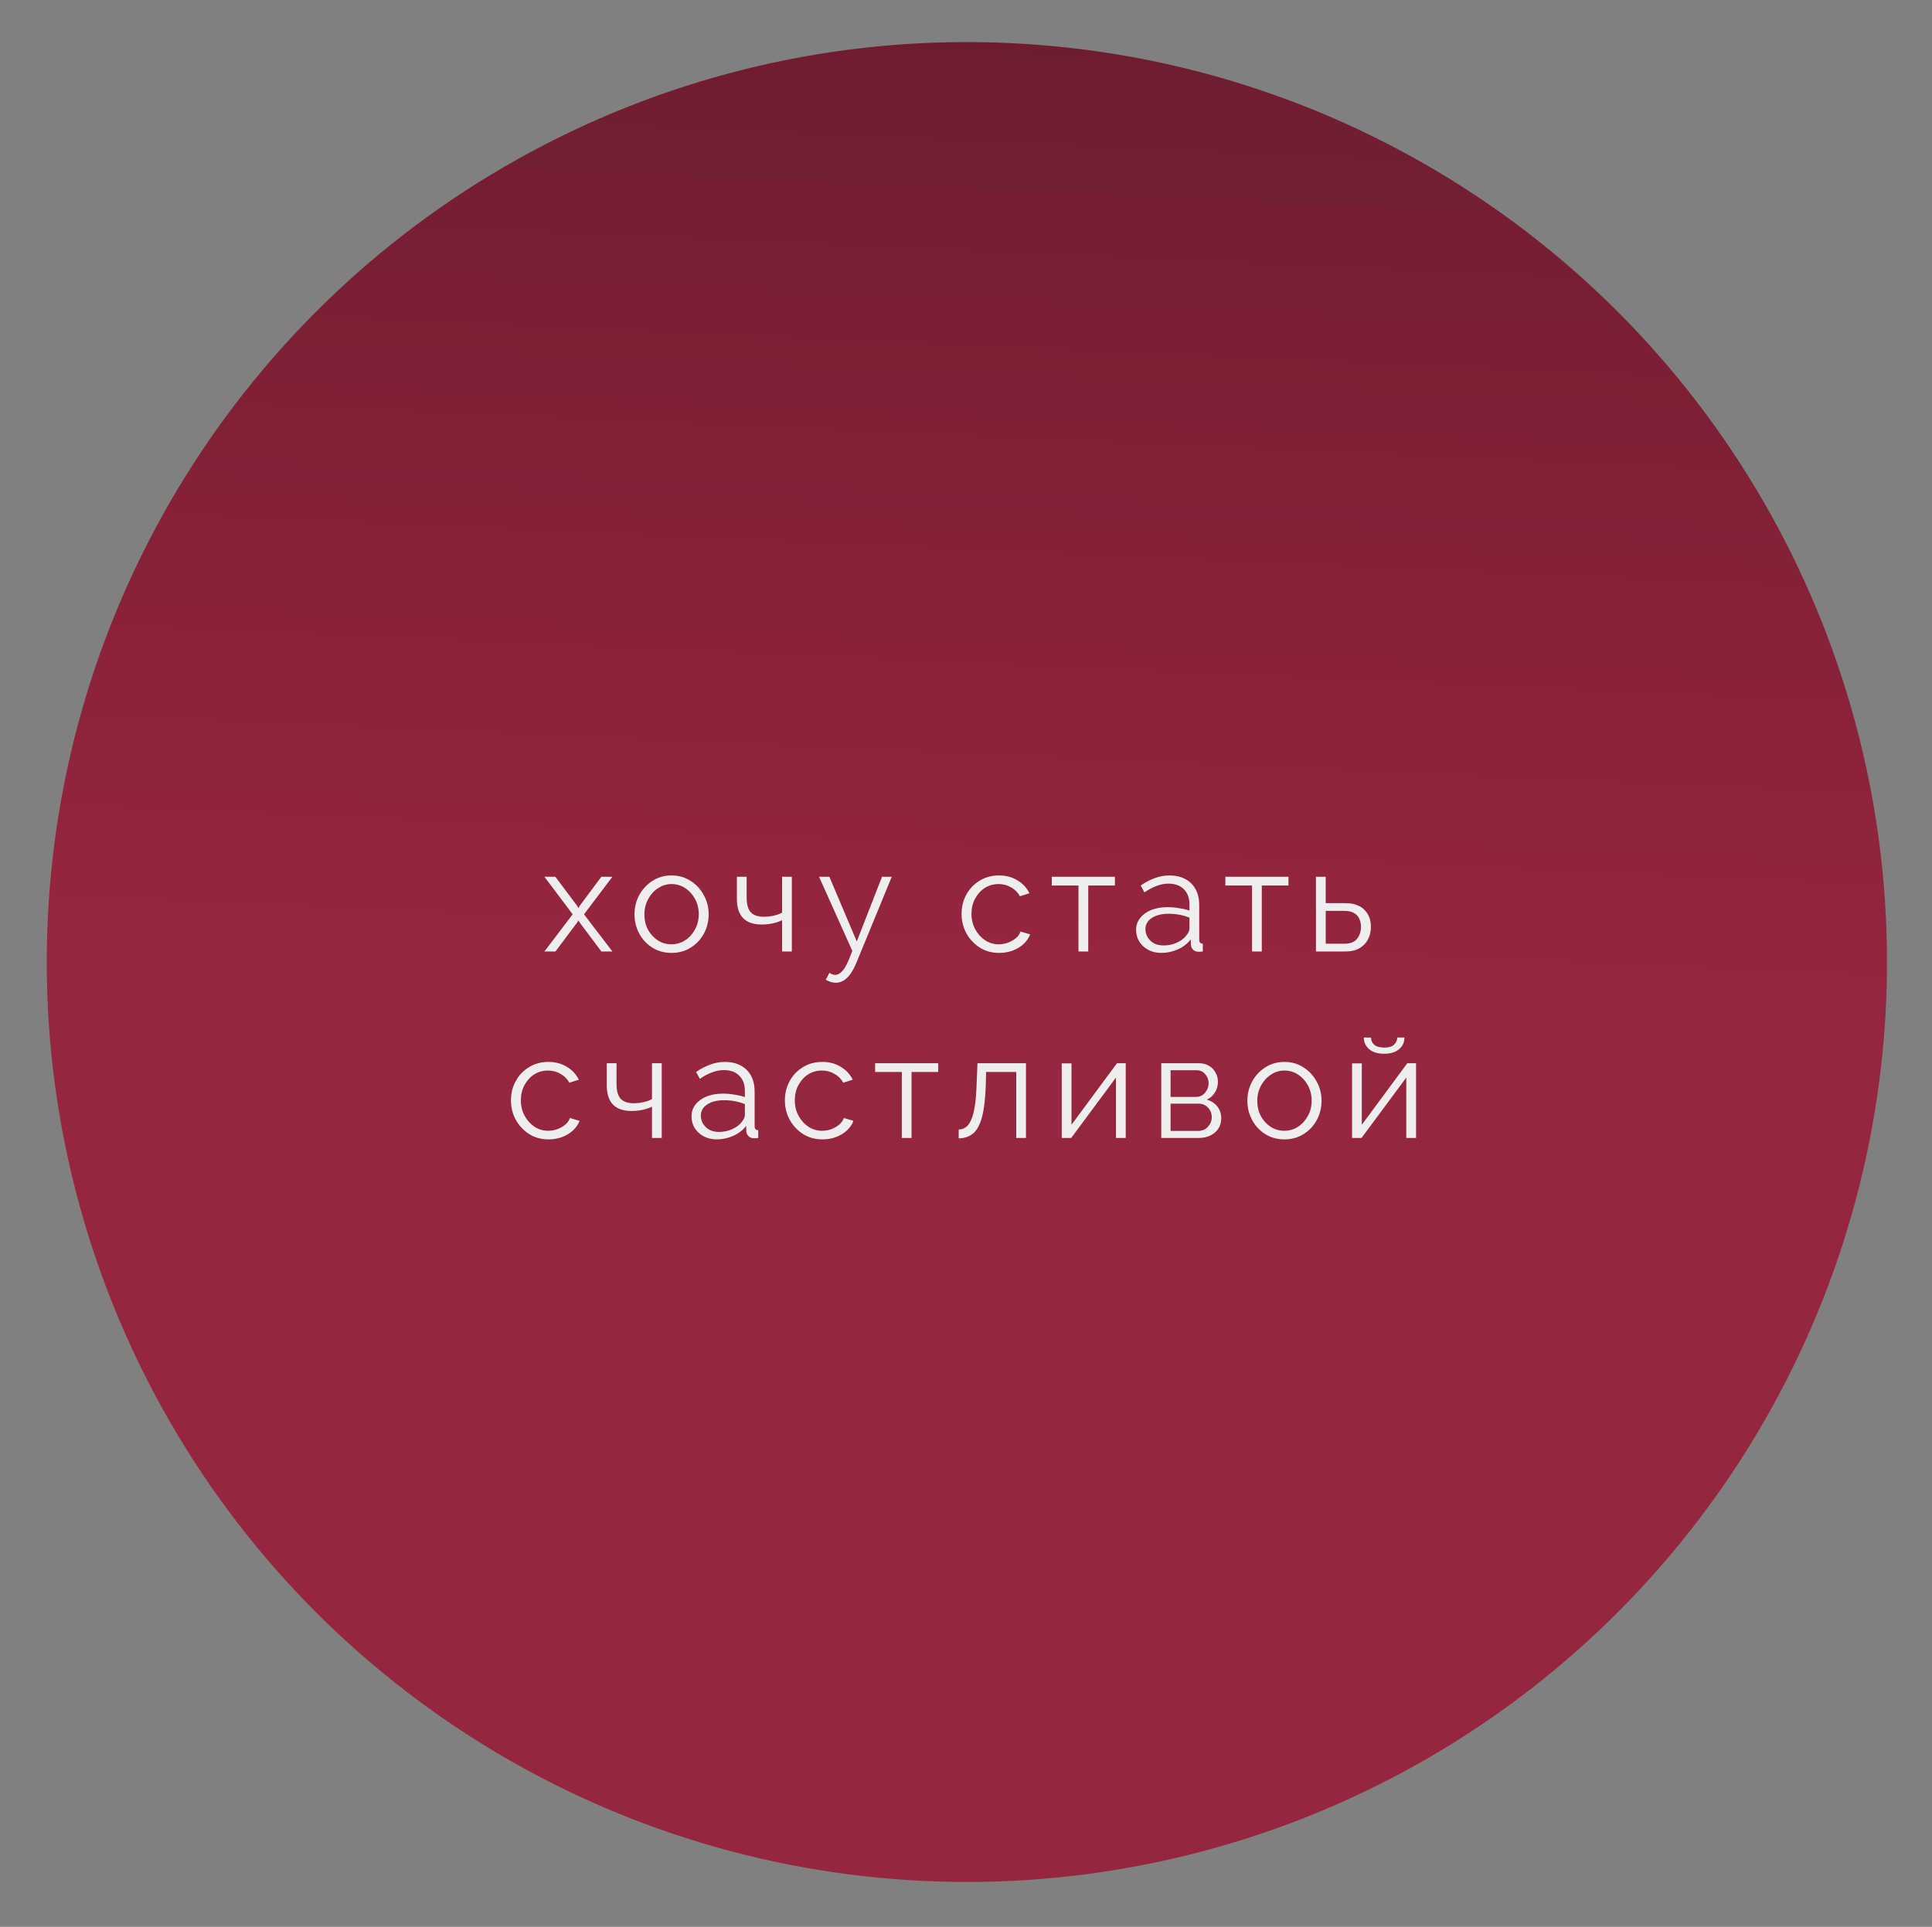 <?xml version="1.0" encoding="UTF-8"?> <svg xmlns="http://www.w3.org/2000/svg" width="404" height="403" viewBox="0 0 404 403" fill="none"><rect x="0" y="0" width="404" height="403" fill="#808080" stroke="none"/> <circle cx="202.185" cy="201.205" r="192.406" transform="rotate(2.684 202.185 201.205)" fill="url(#paint0_linear)"></circle> <path d="M116.122 183.37L120.712 189.49L120.952 189.94L121.192 189.49L125.752 183.37H128.062L122.122 191.23L128.062 199H125.752L121.192 192.91L120.952 192.49L120.712 192.91L116.152 199H113.842L119.752 191.23L113.842 183.37H116.122ZM140.419 199.3C138.919 199.3 137.579 198.93 136.399 198.19C135.239 197.45 134.329 196.47 133.669 195.25C133.009 194.01 132.679 192.67 132.679 191.23C132.679 189.77 133.009 188.43 133.669 187.21C134.349 185.97 135.269 184.98 136.429 184.24C137.609 183.48 138.939 183.1 140.419 183.1C141.919 183.1 143.249 183.48 144.409 184.24C145.589 184.98 146.509 185.97 147.169 187.21C147.849 188.43 148.189 189.77 148.189 191.23C148.189 192.67 147.859 194.01 147.199 195.25C146.539 196.47 145.619 197.45 144.439 198.19C143.279 198.93 141.939 199.3 140.419 199.3ZM134.749 191.26C134.749 192.42 134.999 193.48 135.499 194.44C136.019 195.38 136.709 196.13 137.569 196.69C138.429 197.23 139.379 197.5 140.419 197.5C141.459 197.5 142.409 197.22 143.269 196.66C144.129 196.1 144.819 195.34 145.339 194.38C145.859 193.42 146.119 192.36 146.119 191.2C146.119 190.04 145.859 188.98 145.339 188.02C144.819 187.06 144.129 186.3 143.269 185.74C142.409 185.18 141.459 184.9 140.419 184.9C139.399 184.9 138.459 185.19 137.599 185.77C136.739 186.33 136.049 187.09 135.529 188.05C135.009 189.01 134.749 190.08 134.749 191.26ZM163.541 199V192.46C162.281 193.06 160.861 193.36 159.281 193.36C155.821 193.36 154.091 191.57 154.091 187.99V183.37H156.131V187.72C156.131 189.12 156.411 190.14 156.971 190.78C157.551 191.42 158.471 191.74 159.731 191.74C160.451 191.74 161.151 191.66 161.831 191.5C162.531 191.34 163.101 191.13 163.541 190.87V183.37H165.581V199H163.541ZM174.779 205.54C174.119 205.54 173.419 205.33 172.679 204.91L173.429 203.47C173.849 203.75 174.259 203.89 174.659 203.89C175.659 203.89 176.589 202.87 177.449 200.83L178.229 198.88L171.269 183.37H173.429L179.159 196.9L184.439 183.37H186.479L179.039 201.46C178.439 202.88 177.789 203.91 177.089 204.55C176.389 205.21 175.619 205.54 174.779 205.54ZM208.935 199.3C207.415 199.3 206.065 198.93 204.885 198.19C203.705 197.43 202.775 196.44 202.095 195.22C201.415 193.98 201.075 192.62 201.075 191.14C201.075 189.66 201.405 188.32 202.065 187.12C202.725 185.9 203.645 184.93 204.825 184.21C206.005 183.47 207.365 183.1 208.905 183.1C210.365 183.1 211.645 183.44 212.745 184.12C213.865 184.78 214.705 185.68 215.265 186.82L213.285 187.45C212.845 186.65 212.225 186.03 211.425 185.59C210.645 185.13 209.775 184.9 208.815 184.9C207.755 184.9 206.795 185.17 205.935 185.71C205.095 186.25 204.415 187 203.895 187.96C203.395 188.9 203.145 189.96 203.145 191.14C203.145 192.32 203.405 193.39 203.925 194.35C204.445 195.31 205.135 196.08 205.995 196.66C206.855 197.22 207.805 197.5 208.845 197.5C209.525 197.5 210.185 197.38 210.825 197.14C211.465 196.9 212.015 196.58 212.475 196.18C212.935 195.76 213.245 195.31 213.405 194.83L215.415 195.43C215.135 196.17 214.675 196.84 214.035 197.44C213.395 198.02 212.635 198.48 211.755 198.82C210.875 199.14 209.935 199.3 208.935 199.3ZM225.52 199V185.2H219.94V183.37H233.14V185.2H227.56V199H225.52ZM237.569 194.5C237.569 193.54 237.849 192.71 238.409 192.01C238.969 191.29 239.739 190.73 240.719 190.33C241.719 189.93 242.869 189.73 244.169 189.73C244.929 189.73 245.719 189.8 246.539 189.94C247.359 190.06 248.089 190.23 248.729 190.45V189.13C248.729 187.81 248.339 186.76 247.559 185.98C246.779 185.2 245.699 184.81 244.319 184.81C243.499 184.81 242.679 184.97 241.859 185.29C241.039 185.59 240.189 186.04 239.309 186.64L238.529 185.2C239.549 184.5 240.549 183.98 241.529 183.64C242.509 183.28 243.509 183.1 244.529 183.1C246.449 183.1 247.969 183.65 249.089 184.75C250.209 185.85 250.769 187.37 250.769 189.31V196.54C250.769 197.08 251.019 197.36 251.519 197.38V199C251.079 199.06 250.769 199.08 250.589 199.06C250.089 199.04 249.709 198.88 249.449 198.58C249.189 198.28 249.049 197.96 249.029 197.62L248.999 196.48C248.299 197.38 247.389 198.08 246.269 198.58C245.149 199.06 244.009 199.3 242.849 199.3C241.829 199.3 240.919 199.09 240.119 198.67C239.319 198.23 238.689 197.65 238.229 196.93C237.789 196.19 237.569 195.38 237.569 194.5ZM248.039 195.7C248.499 195.16 248.729 194.66 248.729 194.2V191.92C247.349 191.38 245.909 191.11 244.409 191.11C242.949 191.11 241.769 191.4 240.869 191.98C239.969 192.56 239.519 193.35 239.519 194.35C239.519 195.21 239.849 195.99 240.509 196.69C241.189 197.39 242.129 197.74 243.329 197.74C244.309 197.74 245.219 197.55 246.059 197.17C246.919 196.79 247.579 196.3 248.039 195.7ZM261.813 199V185.2H256.233V183.37H269.433V185.2H263.853V199H261.813ZM275.18 199V183.37H277.22V188.89H281.27C283.05 188.89 284.39 189.35 285.29 190.27C286.21 191.17 286.67 192.36 286.67 193.84C286.67 194.8 286.47 195.67 286.07 196.45C285.67 197.23 285.08 197.85 284.3 198.31C283.52 198.77 282.56 199 281.42 199H275.18ZM277.22 197.38H281.15C282.37 197.38 283.25 197.03 283.79 196.33C284.33 195.61 284.6 194.79 284.6 193.87C284.6 193.27 284.49 192.72 284.27 192.22C284.07 191.7 283.71 191.29 283.19 190.99C282.69 190.67 281.99 190.51 281.09 190.51H277.22V197.38ZM114.708 238.3C113.188 238.3 111.838 237.93 110.658 237.19C109.478 236.43 108.548 235.44 107.868 234.22C107.188 232.98 106.848 231.62 106.848 230.14C106.848 228.66 107.178 227.32 107.838 226.12C108.498 224.9 109.418 223.93 110.598 223.21C111.778 222.47 113.138 222.1 114.678 222.1C116.138 222.1 117.418 222.44 118.518 223.12C119.638 223.78 120.478 224.68 121.038 225.82L119.058 226.45C118.618 225.65 117.998 225.03 117.198 224.59C116.418 224.13 115.548 223.9 114.588 223.9C113.528 223.9 112.568 224.17 111.708 224.71C110.868 225.25 110.188 226 109.668 226.96C109.168 227.9 108.918 228.96 108.918 230.14C108.918 231.32 109.178 232.39 109.698 233.35C110.218 234.31 110.908 235.08 111.768 235.66C112.628 236.22 113.578 236.5 114.618 236.5C115.298 236.5 115.958 236.38 116.598 236.14C117.238 235.9 117.788 235.58 118.248 235.18C118.708 234.76 119.018 234.31 119.178 233.83L121.188 234.43C120.908 235.17 120.448 235.84 119.808 236.44C119.168 237.02 118.408 237.48 117.528 237.82C116.648 238.14 115.708 238.3 114.708 238.3ZM136.333 238V231.46C135.073 232.06 133.653 232.36 132.073 232.36C128.613 232.36 126.883 230.57 126.883 226.99V222.37H128.923V226.72C128.923 228.12 129.203 229.14 129.763 229.78C130.343 230.42 131.263 230.74 132.523 230.74C133.243 230.74 133.943 230.66 134.623 230.5C135.323 230.34 135.893 230.13 136.333 229.87V222.37H138.373V238H136.333ZM144.601 233.5C144.601 232.54 144.881 231.71 145.441 231.01C146.001 230.29 146.771 229.73 147.751 229.33C148.751 228.93 149.901 228.73 151.201 228.73C151.961 228.73 152.751 228.8 153.571 228.94C154.391 229.06 155.121 229.23 155.761 229.45V228.13C155.761 226.81 155.371 225.76 154.591 224.98C153.811 224.2 152.731 223.81 151.351 223.81C150.531 223.81 149.711 223.97 148.891 224.29C148.071 224.59 147.221 225.04 146.341 225.64L145.561 224.2C146.581 223.5 147.581 222.98 148.561 222.64C149.541 222.28 150.541 222.1 151.561 222.1C153.481 222.1 155.001 222.65 156.121 223.75C157.241 224.85 157.801 226.37 157.801 228.31V235.54C157.801 236.08 158.051 236.36 158.551 236.38V238C158.111 238.06 157.801 238.08 157.621 238.06C157.121 238.04 156.741 237.88 156.481 237.58C156.221 237.28 156.081 236.96 156.061 236.62L156.031 235.48C155.331 236.38 154.421 237.08 153.301 237.58C152.181 238.06 151.041 238.3 149.881 238.3C148.861 238.3 147.951 238.09 147.151 237.67C146.351 237.23 145.721 236.65 145.261 235.93C144.821 235.19 144.601 234.38 144.601 233.5ZM155.071 234.7C155.531 234.16 155.761 233.66 155.761 233.2V230.92C154.381 230.38 152.941 230.11 151.441 230.11C149.981 230.11 148.801 230.4 147.901 230.98C147.001 231.56 146.551 232.35 146.551 233.35C146.551 234.21 146.881 234.99 147.541 235.69C148.221 236.39 149.161 236.74 150.361 236.74C151.341 236.74 152.251 236.55 153.091 236.17C153.951 235.79 154.611 235.3 155.071 234.7ZM171.989 238.3C170.469 238.3 169.119 237.93 167.939 237.19C166.759 236.43 165.829 235.44 165.149 234.22C164.469 232.98 164.129 231.62 164.129 230.14C164.129 228.66 164.459 227.32 165.119 226.12C165.779 224.9 166.699 223.93 167.879 223.21C169.059 222.47 170.419 222.1 171.959 222.1C173.419 222.1 174.699 222.44 175.799 223.12C176.919 223.78 177.759 224.68 178.319 225.82L176.339 226.45C175.899 225.65 175.279 225.03 174.479 224.59C173.699 224.13 172.829 223.9 171.869 223.9C170.809 223.9 169.849 224.17 168.989 224.71C168.149 225.25 167.469 226 166.949 226.96C166.449 227.9 166.199 228.96 166.199 230.14C166.199 231.32 166.459 232.39 166.979 233.35C167.499 234.31 168.189 235.08 169.049 235.66C169.909 236.22 170.859 236.5 171.899 236.5C172.579 236.5 173.239 236.38 173.879 236.14C174.519 235.9 175.069 235.58 175.529 235.18C175.989 234.76 176.299 234.31 176.459 233.83L178.469 234.43C178.189 235.17 177.729 235.84 177.089 236.44C176.449 237.02 175.689 237.48 174.809 237.82C173.929 238.14 172.989 238.3 171.989 238.3ZM188.574 238V224.2H182.994V222.37H196.194V224.2H190.614V238H188.574ZM200.471 238.09V236.23C200.991 236.23 201.461 236.09 201.881 235.81C202.321 235.53 202.701 235.04 203.021 234.34C203.361 233.64 203.631 232.67 203.831 231.43C204.031 230.19 204.161 228.62 204.221 226.72L204.401 222.37H214.541V238H212.501V224.2H206.201L206.141 226.9C206.041 229.8 205.771 232.06 205.331 233.68C204.891 235.3 204.261 236.44 203.441 237.1C202.641 237.74 201.651 238.07 200.471 238.09ZM222.021 238V222.4H224.061V235.24L233.571 222.37H235.401V238H233.361V225.37L224.001 238H222.021ZM242.833 238V222.37H250.633C251.513 222.37 252.253 222.56 252.853 222.94C253.453 223.3 253.903 223.78 254.203 224.38C254.523 224.96 254.683 225.57 254.683 226.21C254.683 227.05 254.473 227.81 254.053 228.49C253.653 229.15 253.083 229.65 252.343 229.99C253.243 230.23 253.973 230.7 254.533 231.4C255.093 232.1 255.373 232.92 255.373 233.86C255.373 235.12 254.923 236.13 254.023 236.89C253.143 237.63 252.013 238 250.633 238H242.833ZM244.783 229.42H250.093C250.873 229.42 251.503 229.13 251.983 228.55C252.483 227.95 252.733 227.28 252.733 226.54C252.733 225.82 252.493 225.19 252.013 224.65C251.553 224.11 250.953 223.84 250.213 223.84H244.783V229.42ZM244.783 236.53H250.573C251.373 236.53 252.043 236.24 252.583 235.66C253.123 235.06 253.393 234.4 253.393 233.68C253.393 232.9 253.133 232.23 252.613 231.67C252.093 231.11 251.453 230.83 250.693 230.83H244.783V236.53ZM268.578 238.3C267.078 238.3 265.738 237.93 264.558 237.19C263.398 236.45 262.488 235.47 261.828 234.25C261.168 233.01 260.838 231.67 260.838 230.23C260.838 228.77 261.168 227.43 261.828 226.21C262.508 224.97 263.428 223.98 264.588 223.24C265.768 222.48 267.098 222.1 268.578 222.1C270.078 222.1 271.408 222.48 272.568 223.24C273.748 223.98 274.668 224.97 275.328 226.21C276.008 227.43 276.348 228.77 276.348 230.23C276.348 231.67 276.018 233.01 275.358 234.25C274.698 235.47 273.778 236.45 272.598 237.19C271.438 237.93 270.098 238.3 268.578 238.3ZM262.908 230.26C262.908 231.42 263.158 232.48 263.658 233.44C264.178 234.38 264.868 235.13 265.728 235.69C266.588 236.23 267.538 236.5 268.578 236.5C269.618 236.5 270.568 236.22 271.428 235.66C272.288 235.1 272.978 234.34 273.498 233.38C274.018 232.42 274.278 231.36 274.278 230.2C274.278 229.04 274.018 227.98 273.498 227.02C272.978 226.06 272.288 225.3 271.428 224.74C270.568 224.18 269.618 223.9 268.578 223.9C267.558 223.9 266.618 224.19 265.758 224.77C264.898 225.33 264.208 226.09 263.688 227.05C263.168 228.01 262.908 229.08 262.908 230.26ZM282.73 238V222.4H284.77V235.24L294.28 222.37H296.11V238H294.07V225.37L284.71 238H282.73ZM289.45 220.39C288.09 220.39 287.04 220.07 286.3 219.43C285.56 218.79 285.19 217.98 285.19 217H286.69C286.69 217.6 286.91 218.1 287.35 218.5C287.81 218.9 288.51 219.1 289.45 219.1C290.37 219.1 291.04 218.91 291.46 218.53C291.9 218.15 292.15 217.64 292.21 217H293.68C293.68 217.98 293.31 218.79 292.57 219.43C291.83 220.07 290.79 220.39 289.45 220.39Z" fill="#EEEEEE"></path> <defs> <linearGradient id="paint0_linear" x1="202.185" y1="8.799" x2="202.708" y2="201.727" gradientUnits="userSpaceOnUse"> <stop stop-color="#6E1D2F"></stop> <stop offset="0.983" stop-color="#96253E"></stop> </linearGradient> </defs> </svg> 